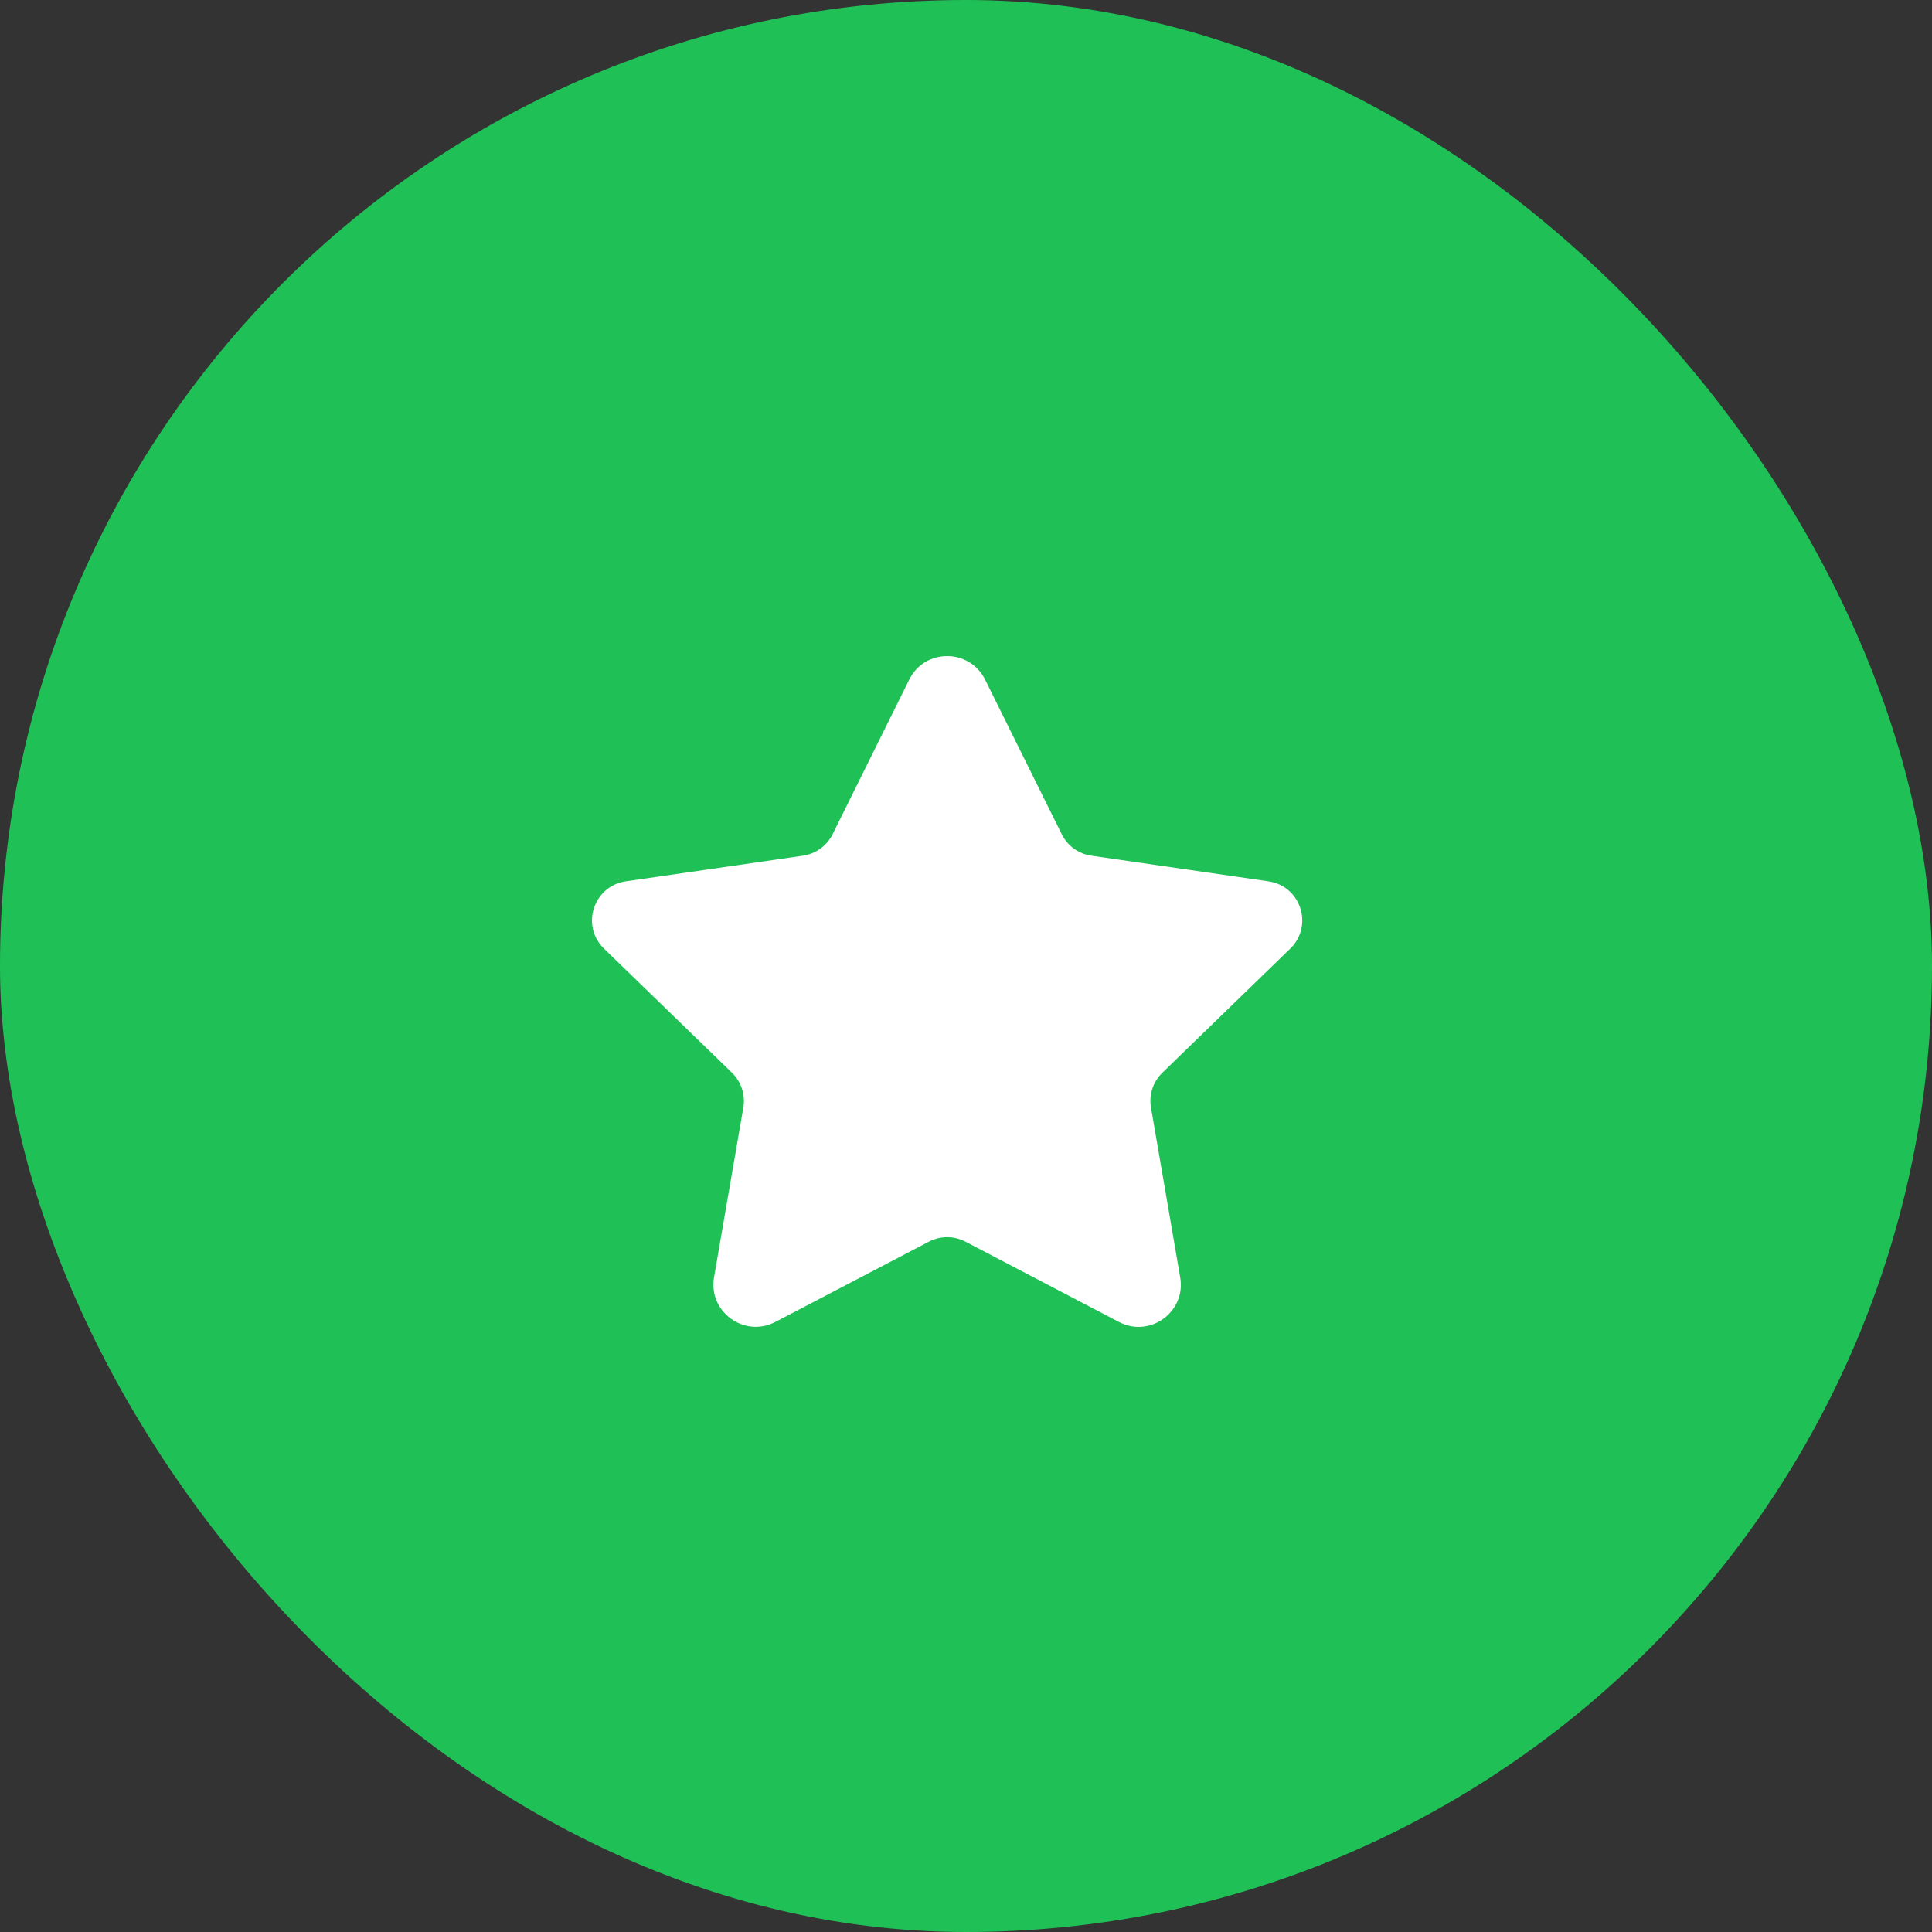 <svg width="24" height="24" viewBox="0 0 24 24" fill="none" xmlns="http://www.w3.org/2000/svg">
<rect x="0" y="0" width="24" height="24" fill="#333333" stroke="none"/>
<rect width="24" height="24" rx="12" fill="#1FC157"/>
<path d="M12.237 8.442L13.189 10.363C13.26 10.507 13.398 10.607 13.559 10.63L15.756 10.948C16.159 11.006 16.32 11.5 16.028 11.784L14.44 13.325C14.323 13.438 14.27 13.6 14.298 13.759L14.661 15.869C14.735 16.297 14.285 16.624 13.9 16.422L11.994 15.425C11.851 15.35 11.68 15.35 11.538 15.425L9.633 16.421C9.247 16.623 8.796 16.296 8.87 15.867L9.234 13.759C9.261 13.6 9.208 13.438 9.092 13.325L7.503 11.784C7.211 11.5 7.372 11.006 7.775 10.948L9.973 10.63C10.133 10.607 10.271 10.507 10.343 10.363L11.295 8.442C11.487 8.053 12.043 8.053 12.237 8.442Z" fill="white"/>
</svg>
